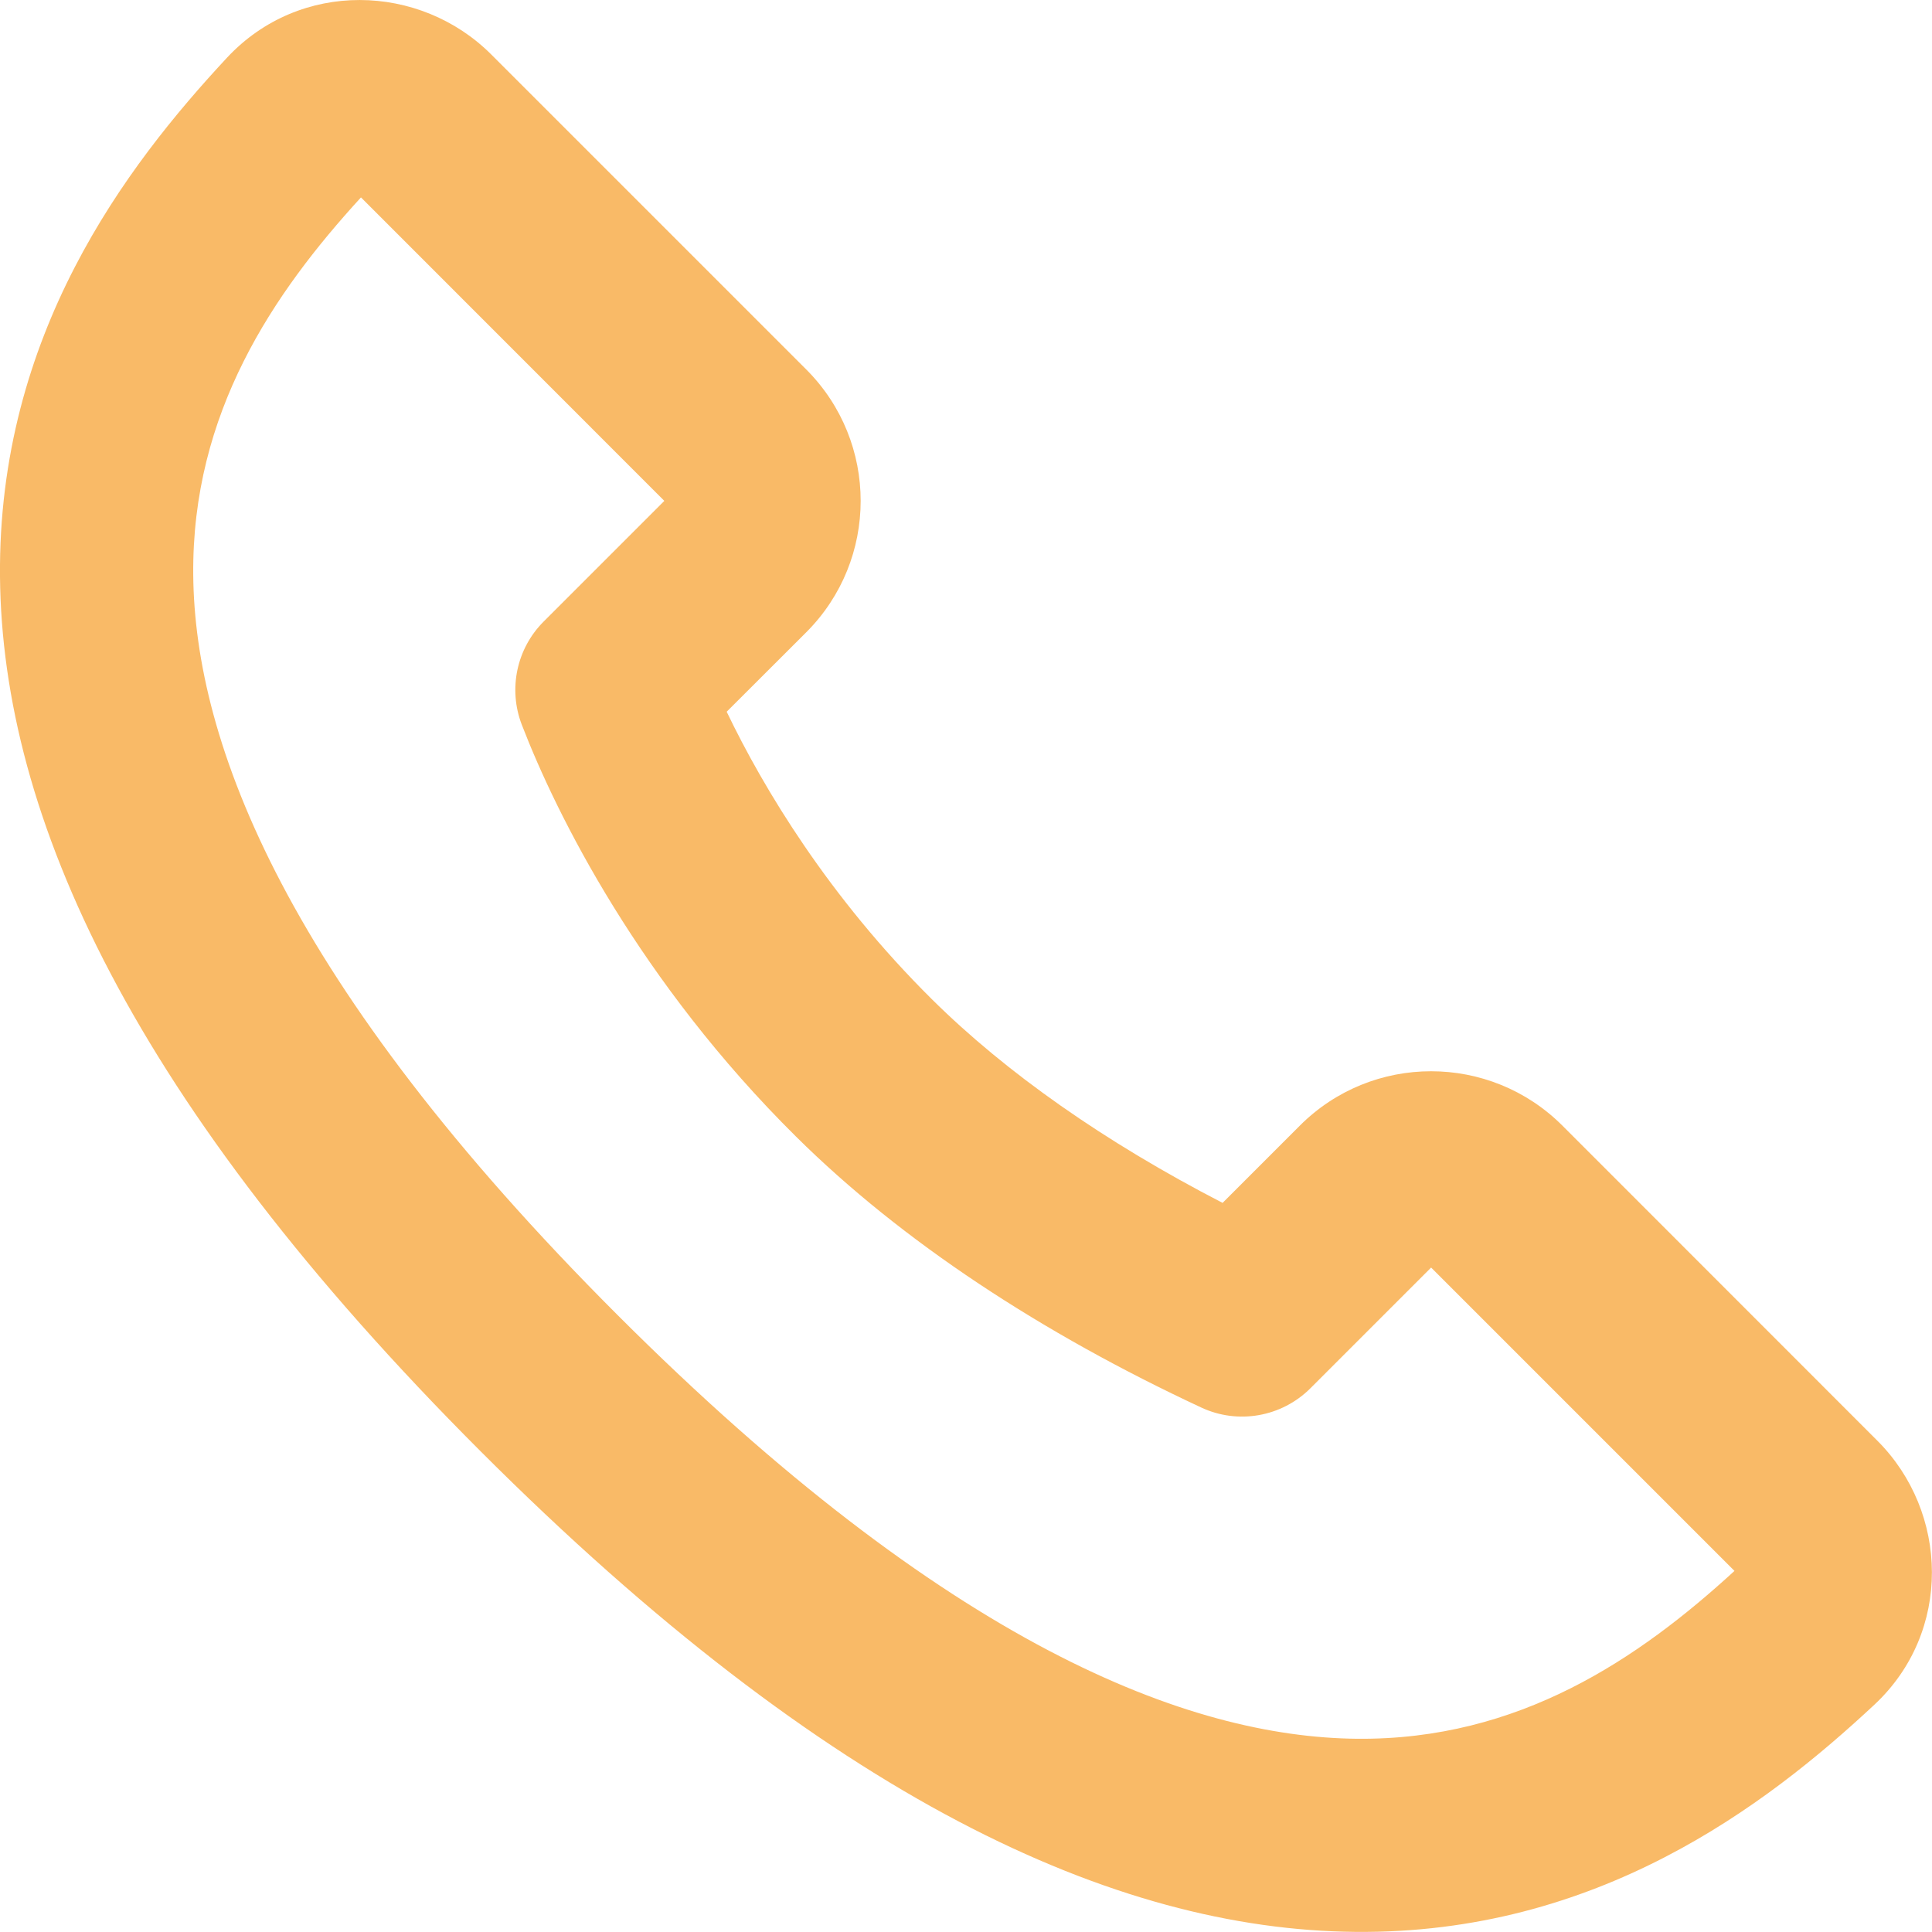 <?xml version="1.0" encoding="UTF-8"?> <svg xmlns="http://www.w3.org/2000/svg" viewBox="0 0 16.667 16.667" fill="none"><path fill-rule="evenodd" clip-rule="evenodd" d="M3.114 1.703C2.358 2.529 1.654 3.561 1.667 4.96C1.68 6.41 2.468 8.485 5.325 11.342C8.182 14.199 10.256 14.986 11.707 15C13.105 15.013 14.137 14.309 14.963 13.552L12.346 10.935L11.304 11.977C11.056 12.224 10.68 12.291 10.362 12.142C8.991 11.503 7.781 10.711 6.867 9.805C5.524 8.475 4.804 7.038 4.501 6.251C4.383 5.943 4.457 5.595 4.69 5.362L5.731 4.321L3.114 1.703ZM1.959 0.497C2.588 -0.177 3.623 -0.145 4.238 0.47L6.956 3.188C7.581 3.814 7.581 4.828 6.956 5.454L6.269 6.14C6.588 6.805 7.152 7.741 8.04 8.621C8.679 9.254 9.532 9.853 10.547 10.377L11.213 9.711C11.838 9.085 12.853 9.085 13.479 9.711L16.196 12.429C16.811 13.044 16.844 14.078 16.169 14.707C15.229 15.584 13.776 16.686 11.691 16.666C9.618 16.647 7.149 15.523 4.146 12.52C1.144 9.517 0.019 7.048 0 4.975C-0.019 2.89 1.083 1.438 1.959 0.497Z" fill="#F9BA67"></path></svg> 